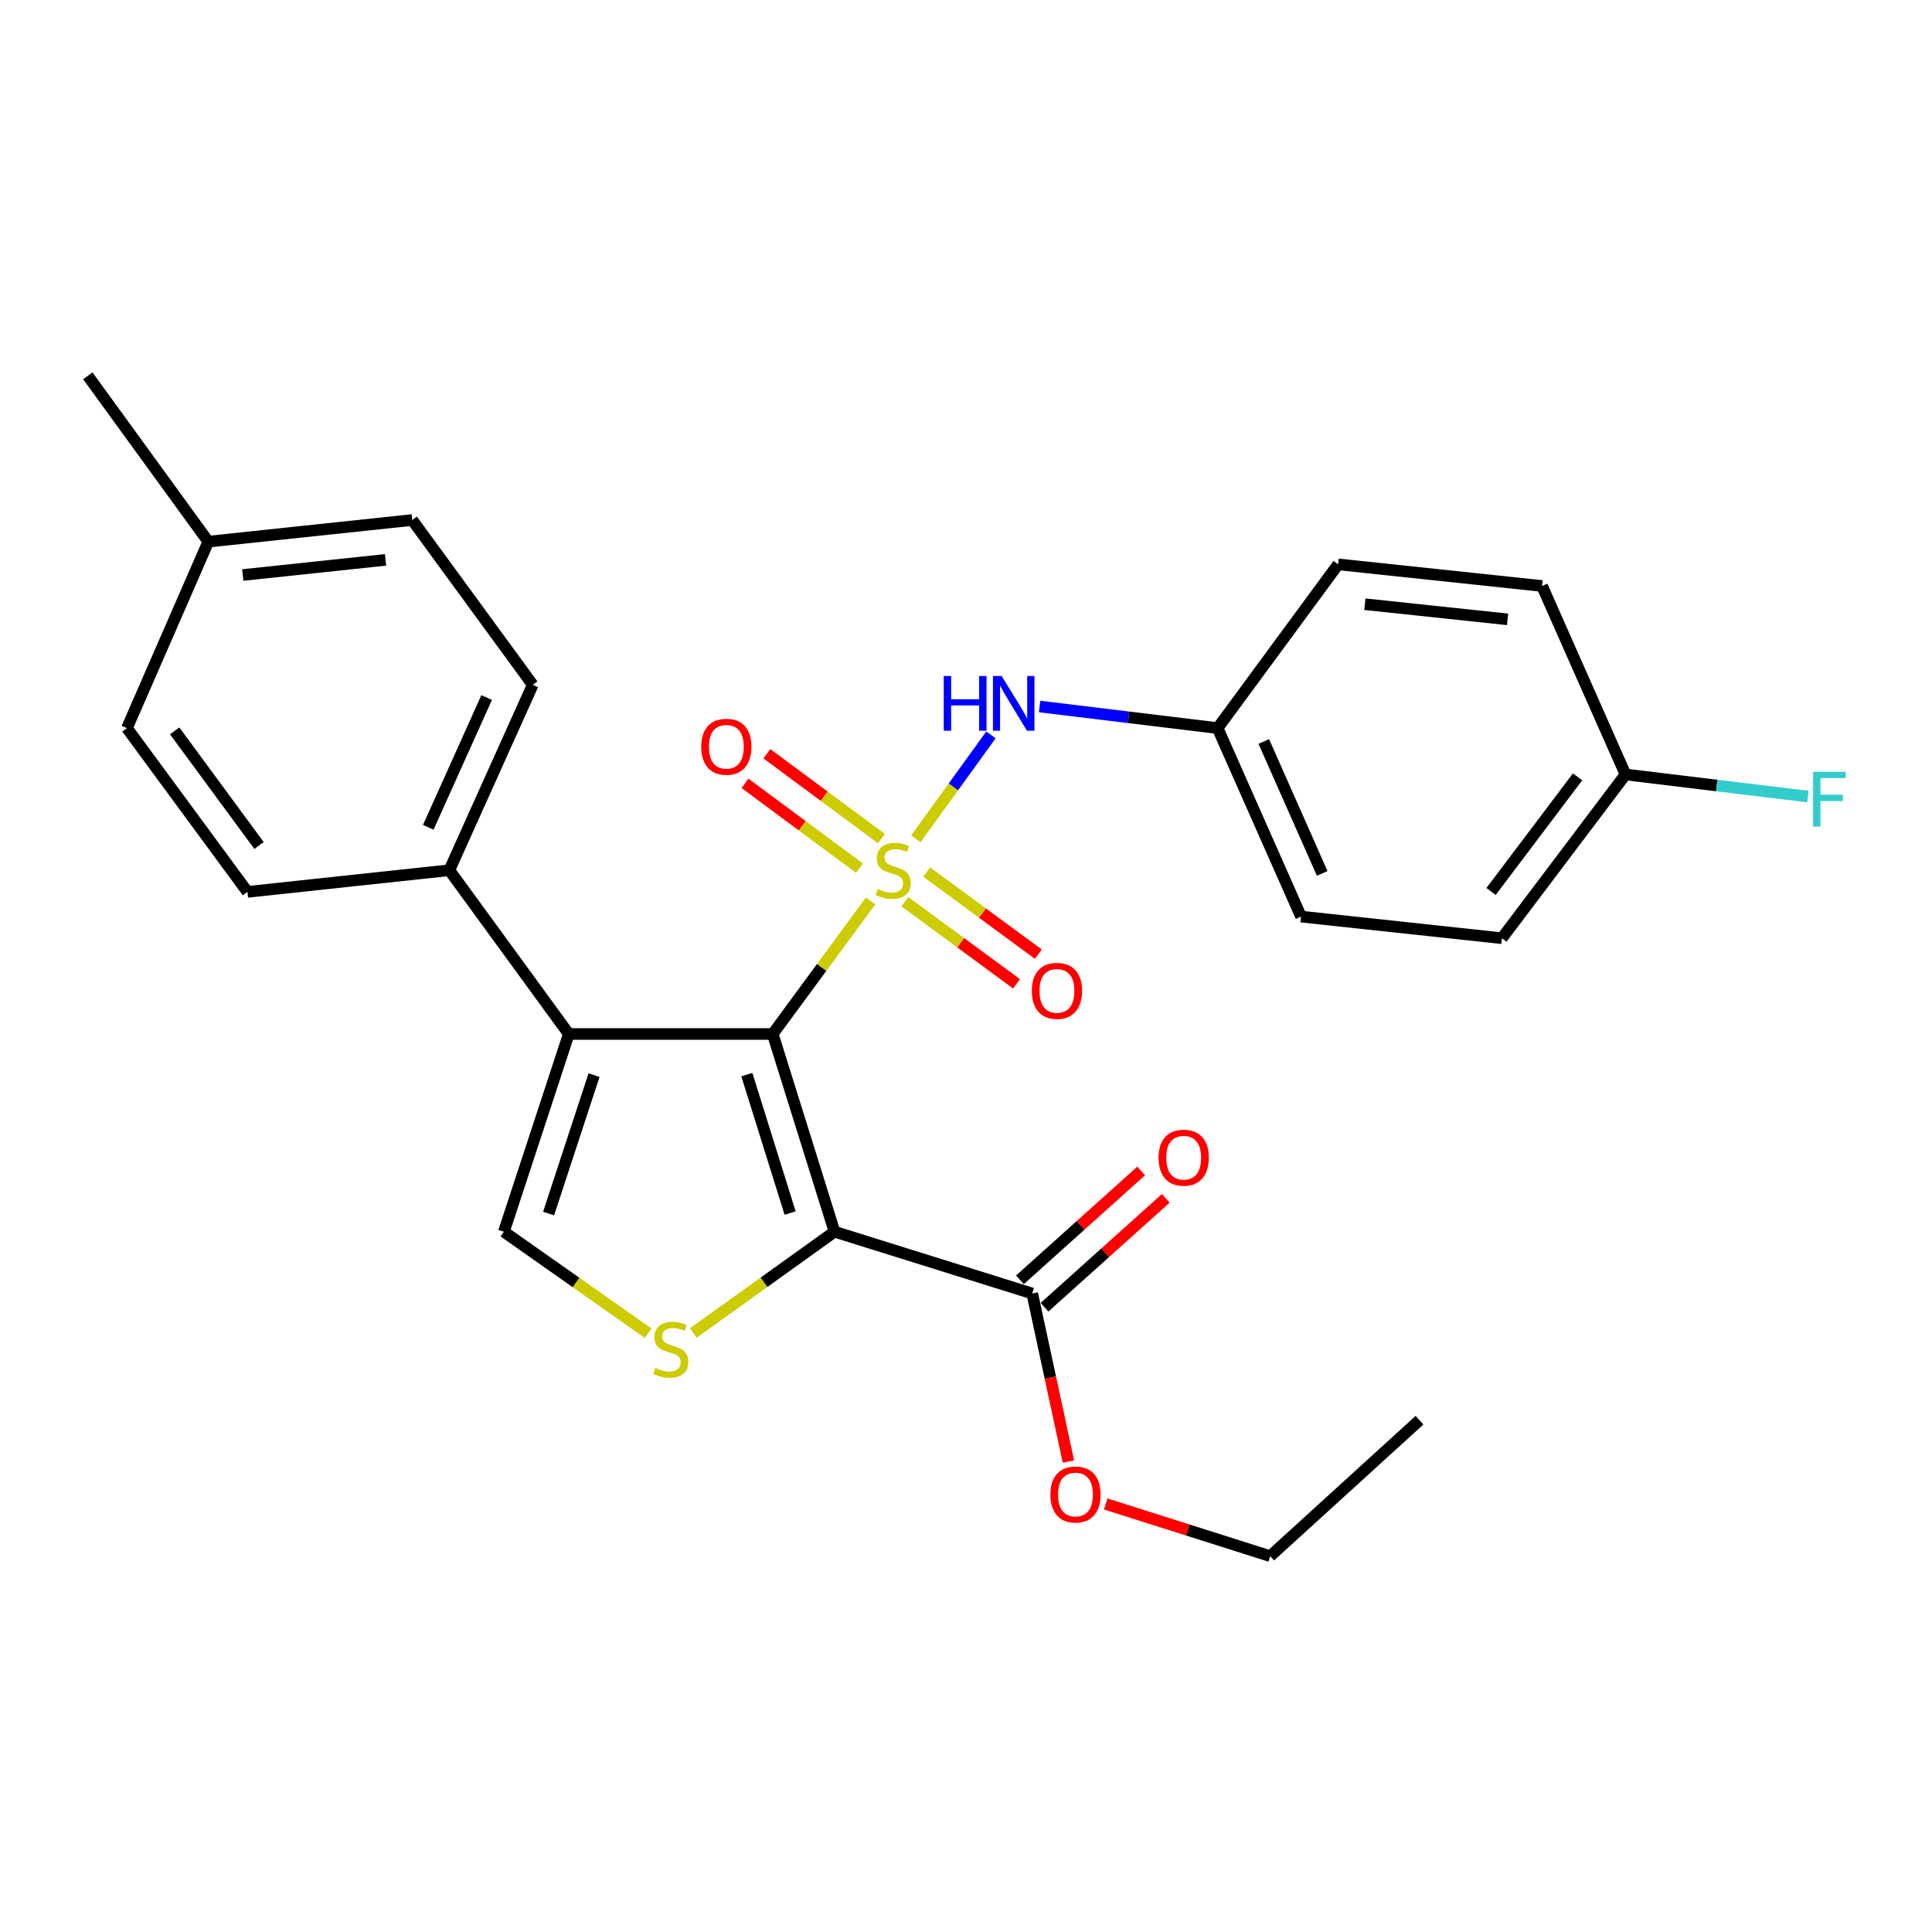 <?xml version='1.0' encoding='iso-8859-1'?>
<svg version='1.1' baseProfile='full'
              xmlns='http://www.w3.org/2000/svg'
                      xmlns:rdkit='http://www.rdkit.org/xml'
                      xmlns:xlink='http://www.w3.org/1999/xlink'
                  xml:space='preserve'
width='1000px' height='1000px' viewBox='0 0 1000 1000'>
<!-- END OF HEADER -->
<rect style='opacity:1.0;fill:#FFFFFF;stroke:none' width='1000' height='1000' x='0' y='0'> </rect>
<path class='bond-0' d='M 450.597,466.345 L 425.276,500.767' style='fill:none;fill-rule:evenodd;stroke:#CCCC00;stroke-width:6px;stroke-linecap:butt;stroke-linejoin:miter;stroke-opacity:1' />
<path class='bond-0' d='M 425.276,500.767 L 399.955,535.189' style='fill:none;fill-rule:evenodd;stroke:#000000;stroke-width:6px;stroke-linecap:butt;stroke-linejoin:miter;stroke-opacity:1' />
<path class='bond-5' d='M 474.051,434.168 L 493.477,407.276' style='fill:none;fill-rule:evenodd;stroke:#CCCC00;stroke-width:6px;stroke-linecap:butt;stroke-linejoin:miter;stroke-opacity:1' />
<path class='bond-5' d='M 493.477,407.276 L 512.902,380.385' style='fill:none;fill-rule:evenodd;stroke:#0000FF;stroke-width:6px;stroke-linecap:butt;stroke-linejoin:miter;stroke-opacity:1' />
<path class='bond-7' d='M 468.372,466.715 L 497.265,487.972' style='fill:none;fill-rule:evenodd;stroke:#CCCC00;stroke-width:6px;stroke-linecap:butt;stroke-linejoin:miter;stroke-opacity:1' />
<path class='bond-7' d='M 497.265,487.972 L 526.158,509.23' style='fill:none;fill-rule:evenodd;stroke:#FF0000;stroke-width:6px;stroke-linecap:butt;stroke-linejoin:miter;stroke-opacity:1' />
<path class='bond-7' d='M 479.665,451.367 L 508.558,472.624' style='fill:none;fill-rule:evenodd;stroke:#CCCC00;stroke-width:6px;stroke-linecap:butt;stroke-linejoin:miter;stroke-opacity:1' />
<path class='bond-7' d='M 508.558,472.624 L 537.45,493.881' style='fill:none;fill-rule:evenodd;stroke:#FF0000;stroke-width:6px;stroke-linecap:butt;stroke-linejoin:miter;stroke-opacity:1' />
<path class='bond-8' d='M 456.213,434.051 L 426.581,412.095' style='fill:none;fill-rule:evenodd;stroke:#CCCC00;stroke-width:6px;stroke-linecap:butt;stroke-linejoin:miter;stroke-opacity:1' />
<path class='bond-8' d='M 426.581,412.095 L 396.949,390.139' style='fill:none;fill-rule:evenodd;stroke:#FF0000;stroke-width:6px;stroke-linecap:butt;stroke-linejoin:miter;stroke-opacity:1' />
<path class='bond-8' d='M 444.869,449.361 L 415.237,427.405' style='fill:none;fill-rule:evenodd;stroke:#CCCC00;stroke-width:6px;stroke-linecap:butt;stroke-linejoin:miter;stroke-opacity:1' />
<path class='bond-8' d='M 415.237,427.405 L 385.605,405.449' style='fill:none;fill-rule:evenodd;stroke:#FF0000;stroke-width:6px;stroke-linecap:butt;stroke-linejoin:miter;stroke-opacity:1' />
<path class='bond-1' d='M 399.955,535.189 L 431.946,637.536' style='fill:none;fill-rule:evenodd;stroke:#000000;stroke-width:6px;stroke-linecap:butt;stroke-linejoin:miter;stroke-opacity:1' />
<path class='bond-1' d='M 386.566,556.226 L 408.96,627.869' style='fill:none;fill-rule:evenodd;stroke:#000000;stroke-width:6px;stroke-linecap:butt;stroke-linejoin:miter;stroke-opacity:1' />
<path class='bond-2' d='M 399.955,535.189 L 294.41,535.189' style='fill:none;fill-rule:evenodd;stroke:#000000;stroke-width:6px;stroke-linecap:butt;stroke-linejoin:miter;stroke-opacity:1' />
<path class='bond-3' d='M 431.946,637.536 L 395.414,663.733' style='fill:none;fill-rule:evenodd;stroke:#000000;stroke-width:6px;stroke-linecap:butt;stroke-linejoin:miter;stroke-opacity:1' />
<path class='bond-3' d='M 395.414,663.733 L 358.881,689.931' style='fill:none;fill-rule:evenodd;stroke:#CCCC00;stroke-width:6px;stroke-linecap:butt;stroke-linejoin:miter;stroke-opacity:1' />
<path class='bond-6' d='M 431.946,637.536 L 534.283,669.517' style='fill:none;fill-rule:evenodd;stroke:#000000;stroke-width:6px;stroke-linecap:butt;stroke-linejoin:miter;stroke-opacity:1' />
<path class='bond-4' d='M 294.41,535.189 L 260.81,637.536' style='fill:none;fill-rule:evenodd;stroke:#000000;stroke-width:6px;stroke-linecap:butt;stroke-linejoin:miter;stroke-opacity:1' />
<path class='bond-4' d='M 307.475,556.484 L 283.954,628.128' style='fill:none;fill-rule:evenodd;stroke:#000000;stroke-width:6px;stroke-linecap:butt;stroke-linejoin:miter;stroke-opacity:1' />
<path class='bond-9' d='M 294.41,535.189 L 232.576,450.425' style='fill:none;fill-rule:evenodd;stroke:#000000;stroke-width:6px;stroke-linecap:butt;stroke-linejoin:miter;stroke-opacity:1' />
<path class='bond-27' d='M 335.473,690.065 L 298.141,663.801' style='fill:none;fill-rule:evenodd;stroke:#CCCC00;stroke-width:6px;stroke-linecap:butt;stroke-linejoin:miter;stroke-opacity:1' />
<path class='bond-27' d='M 298.141,663.801 L 260.81,637.536' style='fill:none;fill-rule:evenodd;stroke:#000000;stroke-width:6px;stroke-linecap:butt;stroke-linejoin:miter;stroke-opacity:1' />
<path class='bond-11' d='M 538.09,365.689 L 584.163,371.28' style='fill:none;fill-rule:evenodd;stroke:#0000FF;stroke-width:6px;stroke-linecap:butt;stroke-linejoin:miter;stroke-opacity:1' />
<path class='bond-11' d='M 584.163,371.28 L 630.237,376.872' style='fill:none;fill-rule:evenodd;stroke:#000000;stroke-width:6px;stroke-linecap:butt;stroke-linejoin:miter;stroke-opacity:1' />
<path class='bond-10' d='M 540.648,676.607 L 572.027,648.436' style='fill:none;fill-rule:evenodd;stroke:#000000;stroke-width:6px;stroke-linecap:butt;stroke-linejoin:miter;stroke-opacity:1' />
<path class='bond-10' d='M 572.027,648.436 L 603.405,620.265' style='fill:none;fill-rule:evenodd;stroke:#FF0000;stroke-width:6px;stroke-linecap:butt;stroke-linejoin:miter;stroke-opacity:1' />
<path class='bond-10' d='M 527.918,662.427 L 559.297,634.257' style='fill:none;fill-rule:evenodd;stroke:#000000;stroke-width:6px;stroke-linecap:butt;stroke-linejoin:miter;stroke-opacity:1' />
<path class='bond-10' d='M 559.297,634.257 L 590.676,606.086' style='fill:none;fill-rule:evenodd;stroke:#FF0000;stroke-width:6px;stroke-linecap:butt;stroke-linejoin:miter;stroke-opacity:1' />
<path class='bond-14' d='M 534.283,669.517 L 543.65,713.006' style='fill:none;fill-rule:evenodd;stroke:#000000;stroke-width:6px;stroke-linecap:butt;stroke-linejoin:miter;stroke-opacity:1' />
<path class='bond-14' d='M 543.65,713.006 L 553.016,756.495' style='fill:none;fill-rule:evenodd;stroke:#FF0000;stroke-width:6px;stroke-linecap:butt;stroke-linejoin:miter;stroke-opacity:1' />
<path class='bond-12' d='M 232.576,450.425 L 275.747,354.461' style='fill:none;fill-rule:evenodd;stroke:#000000;stroke-width:6px;stroke-linecap:butt;stroke-linejoin:miter;stroke-opacity:1' />
<path class='bond-12' d='M 221.674,428.213 L 251.894,361.038' style='fill:none;fill-rule:evenodd;stroke:#000000;stroke-width:6px;stroke-linecap:butt;stroke-linejoin:miter;stroke-opacity:1' />
<path class='bond-13' d='M 232.576,450.425 L 128.08,461.636' style='fill:none;fill-rule:evenodd;stroke:#000000;stroke-width:6px;stroke-linecap:butt;stroke-linejoin:miter;stroke-opacity:1' />
<path class='bond-20' d='M 630.237,376.872 L 692.621,292.108' style='fill:none;fill-rule:evenodd;stroke:#000000;stroke-width:6px;stroke-linecap:butt;stroke-linejoin:miter;stroke-opacity:1' />
<path class='bond-21' d='M 630.237,376.872 L 673.418,474.424' style='fill:none;fill-rule:evenodd;stroke:#000000;stroke-width:6px;stroke-linecap:butt;stroke-linejoin:miter;stroke-opacity:1' />
<path class='bond-21' d='M 654.138,383.792 L 684.365,452.078' style='fill:none;fill-rule:evenodd;stroke:#000000;stroke-width:6px;stroke-linecap:butt;stroke-linejoin:miter;stroke-opacity:1' />
<path class='bond-17' d='M 275.747,354.461 L 213.373,269.157' style='fill:none;fill-rule:evenodd;stroke:#000000;stroke-width:6px;stroke-linecap:butt;stroke-linejoin:miter;stroke-opacity:1' />
<path class='bond-16' d='M 128.08,461.636 L 65.706,376.872' style='fill:none;fill-rule:evenodd;stroke:#000000;stroke-width:6px;stroke-linecap:butt;stroke-linejoin:miter;stroke-opacity:1' />
<path class='bond-16' d='M 134.072,437.627 L 90.41,378.293' style='fill:none;fill-rule:evenodd;stroke:#000000;stroke-width:6px;stroke-linecap:butt;stroke-linejoin:miter;stroke-opacity:1' />
<path class='bond-24' d='M 572.316,778.44 L 614.88,791.952' style='fill:none;fill-rule:evenodd;stroke:#FF0000;stroke-width:6px;stroke-linecap:butt;stroke-linejoin:miter;stroke-opacity:1' />
<path class='bond-24' d='M 614.88,791.952 L 657.443,805.465' style='fill:none;fill-rule:evenodd;stroke:#000000;stroke-width:6px;stroke-linecap:butt;stroke-linejoin:miter;stroke-opacity:1' />
<path class='bond-15' d='M 841.358,400.86 L 777.385,485.624' style='fill:none;fill-rule:evenodd;stroke:#000000;stroke-width:6px;stroke-linecap:butt;stroke-linejoin:miter;stroke-opacity:1' />
<path class='bond-15' d='M 816.552,402.096 L 771.771,461.43' style='fill:none;fill-rule:evenodd;stroke:#000000;stroke-width:6px;stroke-linecap:butt;stroke-linejoin:miter;stroke-opacity:1' />
<path class='bond-19' d='M 841.358,400.86 L 888.586,406.583' style='fill:none;fill-rule:evenodd;stroke:#000000;stroke-width:6px;stroke-linecap:butt;stroke-linejoin:miter;stroke-opacity:1' />
<path class='bond-19' d='M 888.586,406.583 L 935.814,412.306' style='fill:none;fill-rule:evenodd;stroke:#33CCCC;stroke-width:6px;stroke-linecap:butt;stroke-linejoin:miter;stroke-opacity:1' />
<path class='bond-28' d='M 841.358,400.86 L 798.166,303.308' style='fill:none;fill-rule:evenodd;stroke:#000000;stroke-width:6px;stroke-linecap:butt;stroke-linejoin:miter;stroke-opacity:1' />
<path class='bond-18' d='M 65.706,376.872 L 107.818,280.357' style='fill:none;fill-rule:evenodd;stroke:#000000;stroke-width:6px;stroke-linecap:butt;stroke-linejoin:miter;stroke-opacity:1' />
<path class='bond-29' d='M 213.373,269.157 L 107.818,280.357' style='fill:none;fill-rule:evenodd;stroke:#000000;stroke-width:6px;stroke-linecap:butt;stroke-linejoin:miter;stroke-opacity:1' />
<path class='bond-29' d='M 199.55,289.786 L 125.662,297.626' style='fill:none;fill-rule:evenodd;stroke:#000000;stroke-width:6px;stroke-linecap:butt;stroke-linejoin:miter;stroke-opacity:1' />
<path class='bond-25' d='M 107.818,280.357 L 45.455,194.535' style='fill:none;fill-rule:evenodd;stroke:#000000;stroke-width:6px;stroke-linecap:butt;stroke-linejoin:miter;stroke-opacity:1' />
<path class='bond-23' d='M 692.621,292.108 L 798.166,303.308' style='fill:none;fill-rule:evenodd;stroke:#000000;stroke-width:6px;stroke-linecap:butt;stroke-linejoin:miter;stroke-opacity:1' />
<path class='bond-23' d='M 706.442,312.737 L 780.323,320.577' style='fill:none;fill-rule:evenodd;stroke:#000000;stroke-width:6px;stroke-linecap:butt;stroke-linejoin:miter;stroke-opacity:1' />
<path class='bond-22' d='M 673.418,474.424 L 777.385,485.624' style='fill:none;fill-rule:evenodd;stroke:#000000;stroke-width:6px;stroke-linecap:butt;stroke-linejoin:miter;stroke-opacity:1' />
<path class='bond-26' d='M 657.443,805.465 L 734.733,735.088' style='fill:none;fill-rule:evenodd;stroke:#000000;stroke-width:6px;stroke-linecap:butt;stroke-linejoin:miter;stroke-opacity:1' />
<path  class='atom-0' d='M 454.308 460.145
Q 454.628 460.265, 455.948 460.825
Q 457.268 461.385, 458.708 461.745
Q 460.188 462.065, 461.628 462.065
Q 464.308 462.065, 465.868 460.785
Q 467.428 459.465, 467.428 457.185
Q 467.428 455.625, 466.628 454.665
Q 465.868 453.705, 464.668 453.185
Q 463.468 452.665, 461.468 452.065
Q 458.948 451.305, 457.428 450.585
Q 455.948 449.865, 454.868 448.345
Q 453.828 446.825, 453.828 444.265
Q 453.828 440.705, 456.228 438.505
Q 458.668 436.305, 463.468 436.305
Q 466.748 436.305, 470.468 437.865
L 469.548 440.945
Q 466.148 439.545, 463.588 439.545
Q 460.828 439.545, 459.308 440.705
Q 457.788 441.825, 457.828 443.785
Q 457.828 445.305, 458.588 446.225
Q 459.388 447.145, 460.508 447.665
Q 461.668 448.185, 463.588 448.785
Q 466.148 449.585, 467.668 450.385
Q 469.188 451.185, 470.268 452.825
Q 471.388 454.425, 471.388 457.185
Q 471.388 461.105, 468.748 463.225
Q 466.148 465.305, 461.788 465.305
Q 459.268 465.305, 457.348 464.745
Q 455.468 464.225, 453.228 463.305
L 454.308 460.145
' fill='#CCCC00'/>
<path  class='atom-4' d='M 339.193 708.031
Q 339.513 708.151, 340.833 708.711
Q 342.153 709.271, 343.593 709.631
Q 345.073 709.951, 346.513 709.951
Q 349.193 709.951, 350.753 708.671
Q 352.313 707.351, 352.313 705.071
Q 352.313 703.511, 351.513 702.551
Q 350.753 701.591, 349.553 701.071
Q 348.353 700.551, 346.353 699.951
Q 343.833 699.191, 342.313 698.471
Q 340.833 697.751, 339.753 696.231
Q 338.713 694.711, 338.713 692.151
Q 338.713 688.591, 341.113 686.391
Q 343.553 684.191, 348.353 684.191
Q 351.633 684.191, 355.353 685.751
L 354.433 688.831
Q 351.033 687.431, 348.473 687.431
Q 345.713 687.431, 344.193 688.591
Q 342.673 689.711, 342.713 691.671
Q 342.713 693.191, 343.473 694.111
Q 344.273 695.031, 345.393 695.551
Q 346.553 696.071, 348.473 696.671
Q 351.033 697.471, 352.553 698.271
Q 354.073 699.071, 355.153 700.711
Q 356.273 702.311, 356.273 705.071
Q 356.273 708.991, 353.633 711.111
Q 351.033 713.191, 346.673 713.191
Q 344.153 713.191, 342.233 712.631
Q 340.353 712.111, 338.113 711.191
L 339.193 708.031
' fill='#CCCC00'/>
<path  class='atom-6' d='M 488.472 349.902
L 492.312 349.902
L 492.312 361.942
L 506.792 361.942
L 506.792 349.902
L 510.632 349.902
L 510.632 378.222
L 506.792 378.222
L 506.792 365.142
L 492.312 365.142
L 492.312 378.222
L 488.472 378.222
L 488.472 349.902
' fill='#0000FF'/>
<path  class='atom-6' d='M 518.432 349.902
L 527.712 364.902
Q 528.632 366.382, 530.112 369.062
Q 531.592 371.742, 531.672 371.902
L 531.672 349.902
L 535.432 349.902
L 535.432 378.222
L 531.552 378.222
L 521.592 361.822
Q 520.432 359.902, 519.192 357.702
Q 517.992 355.502, 517.632 354.822
L 517.632 378.222
L 513.952 378.222
L 513.952 349.902
L 518.432 349.902
' fill='#0000FF'/>
<path  class='atom-8' d='M 534.071 512.868
Q 534.071 506.068, 537.431 502.268
Q 540.791 498.468, 547.071 498.468
Q 553.351 498.468, 556.711 502.268
Q 560.071 506.068, 560.071 512.868
Q 560.071 519.748, 556.671 523.668
Q 553.271 527.548, 547.071 527.548
Q 540.831 527.548, 537.431 523.668
Q 534.071 519.788, 534.071 512.868
M 547.071 524.348
Q 551.391 524.348, 553.711 521.468
Q 556.071 518.548, 556.071 512.868
Q 556.071 507.308, 553.711 504.508
Q 551.391 501.668, 547.071 501.668
Q 542.751 501.668, 540.391 504.468
Q 538.071 507.268, 538.071 512.868
Q 538.071 518.588, 540.391 521.468
Q 542.751 524.348, 547.071 524.348
' fill='#FF0000'/>
<path  class='atom-9' d='M 362.956 386.522
Q 362.956 379.722, 366.316 375.922
Q 369.676 372.122, 375.956 372.122
Q 382.236 372.122, 385.596 375.922
Q 388.956 379.722, 388.956 386.522
Q 388.956 393.402, 385.556 397.322
Q 382.156 401.202, 375.956 401.202
Q 369.716 401.202, 366.316 397.322
Q 362.956 393.442, 362.956 386.522
M 375.956 398.002
Q 380.276 398.002, 382.596 395.122
Q 384.956 392.202, 384.956 386.522
Q 384.956 380.962, 382.596 378.162
Q 380.276 375.322, 375.956 375.322
Q 371.636 375.322, 369.276 378.122
Q 366.956 380.922, 366.956 386.522
Q 366.956 392.242, 369.276 395.122
Q 371.636 398.002, 375.956 398.002
' fill='#FF0000'/>
<path  class='atom-11' d='M 599.674 599.22
Q 599.674 592.42, 603.034 588.62
Q 606.394 584.82, 612.674 584.82
Q 618.954 584.82, 622.314 588.62
Q 625.674 592.42, 625.674 599.22
Q 625.674 606.1, 622.274 610.02
Q 618.874 613.9, 612.674 613.9
Q 606.434 613.9, 603.034 610.02
Q 599.674 606.14, 599.674 599.22
M 612.674 610.7
Q 616.994 610.7, 619.314 607.82
Q 621.674 604.9, 621.674 599.22
Q 621.674 593.66, 619.314 590.86
Q 616.994 588.02, 612.674 588.02
Q 608.354 588.02, 605.994 590.82
Q 603.674 593.62, 603.674 599.22
Q 603.674 604.94, 605.994 607.82
Q 608.354 610.7, 612.674 610.7
' fill='#FF0000'/>
<path  class='atom-15' d='M 543.673 773.554
Q 543.673 766.754, 547.033 762.954
Q 550.393 759.154, 556.673 759.154
Q 562.953 759.154, 566.313 762.954
Q 569.673 766.754, 569.673 773.554
Q 569.673 780.434, 566.273 784.354
Q 562.873 788.234, 556.673 788.234
Q 550.433 788.234, 547.033 784.354
Q 543.673 780.474, 543.673 773.554
M 556.673 785.034
Q 560.993 785.034, 563.313 782.154
Q 565.673 779.234, 565.673 773.554
Q 565.673 767.994, 563.313 765.194
Q 560.993 762.354, 556.673 762.354
Q 552.353 762.354, 549.993 765.154
Q 547.673 767.954, 547.673 773.554
Q 547.673 779.274, 549.993 782.154
Q 552.353 785.034, 556.673 785.034
' fill='#FF0000'/>
<path  class='atom-20' d='M 938.471 399.488
L 955.311 399.488
L 955.311 402.728
L 942.271 402.728
L 942.271 411.328
L 953.871 411.328
L 953.871 414.608
L 942.271 414.608
L 942.271 427.808
L 938.471 427.808
L 938.471 399.488
' fill='#33CCCC'/>
</svg>
